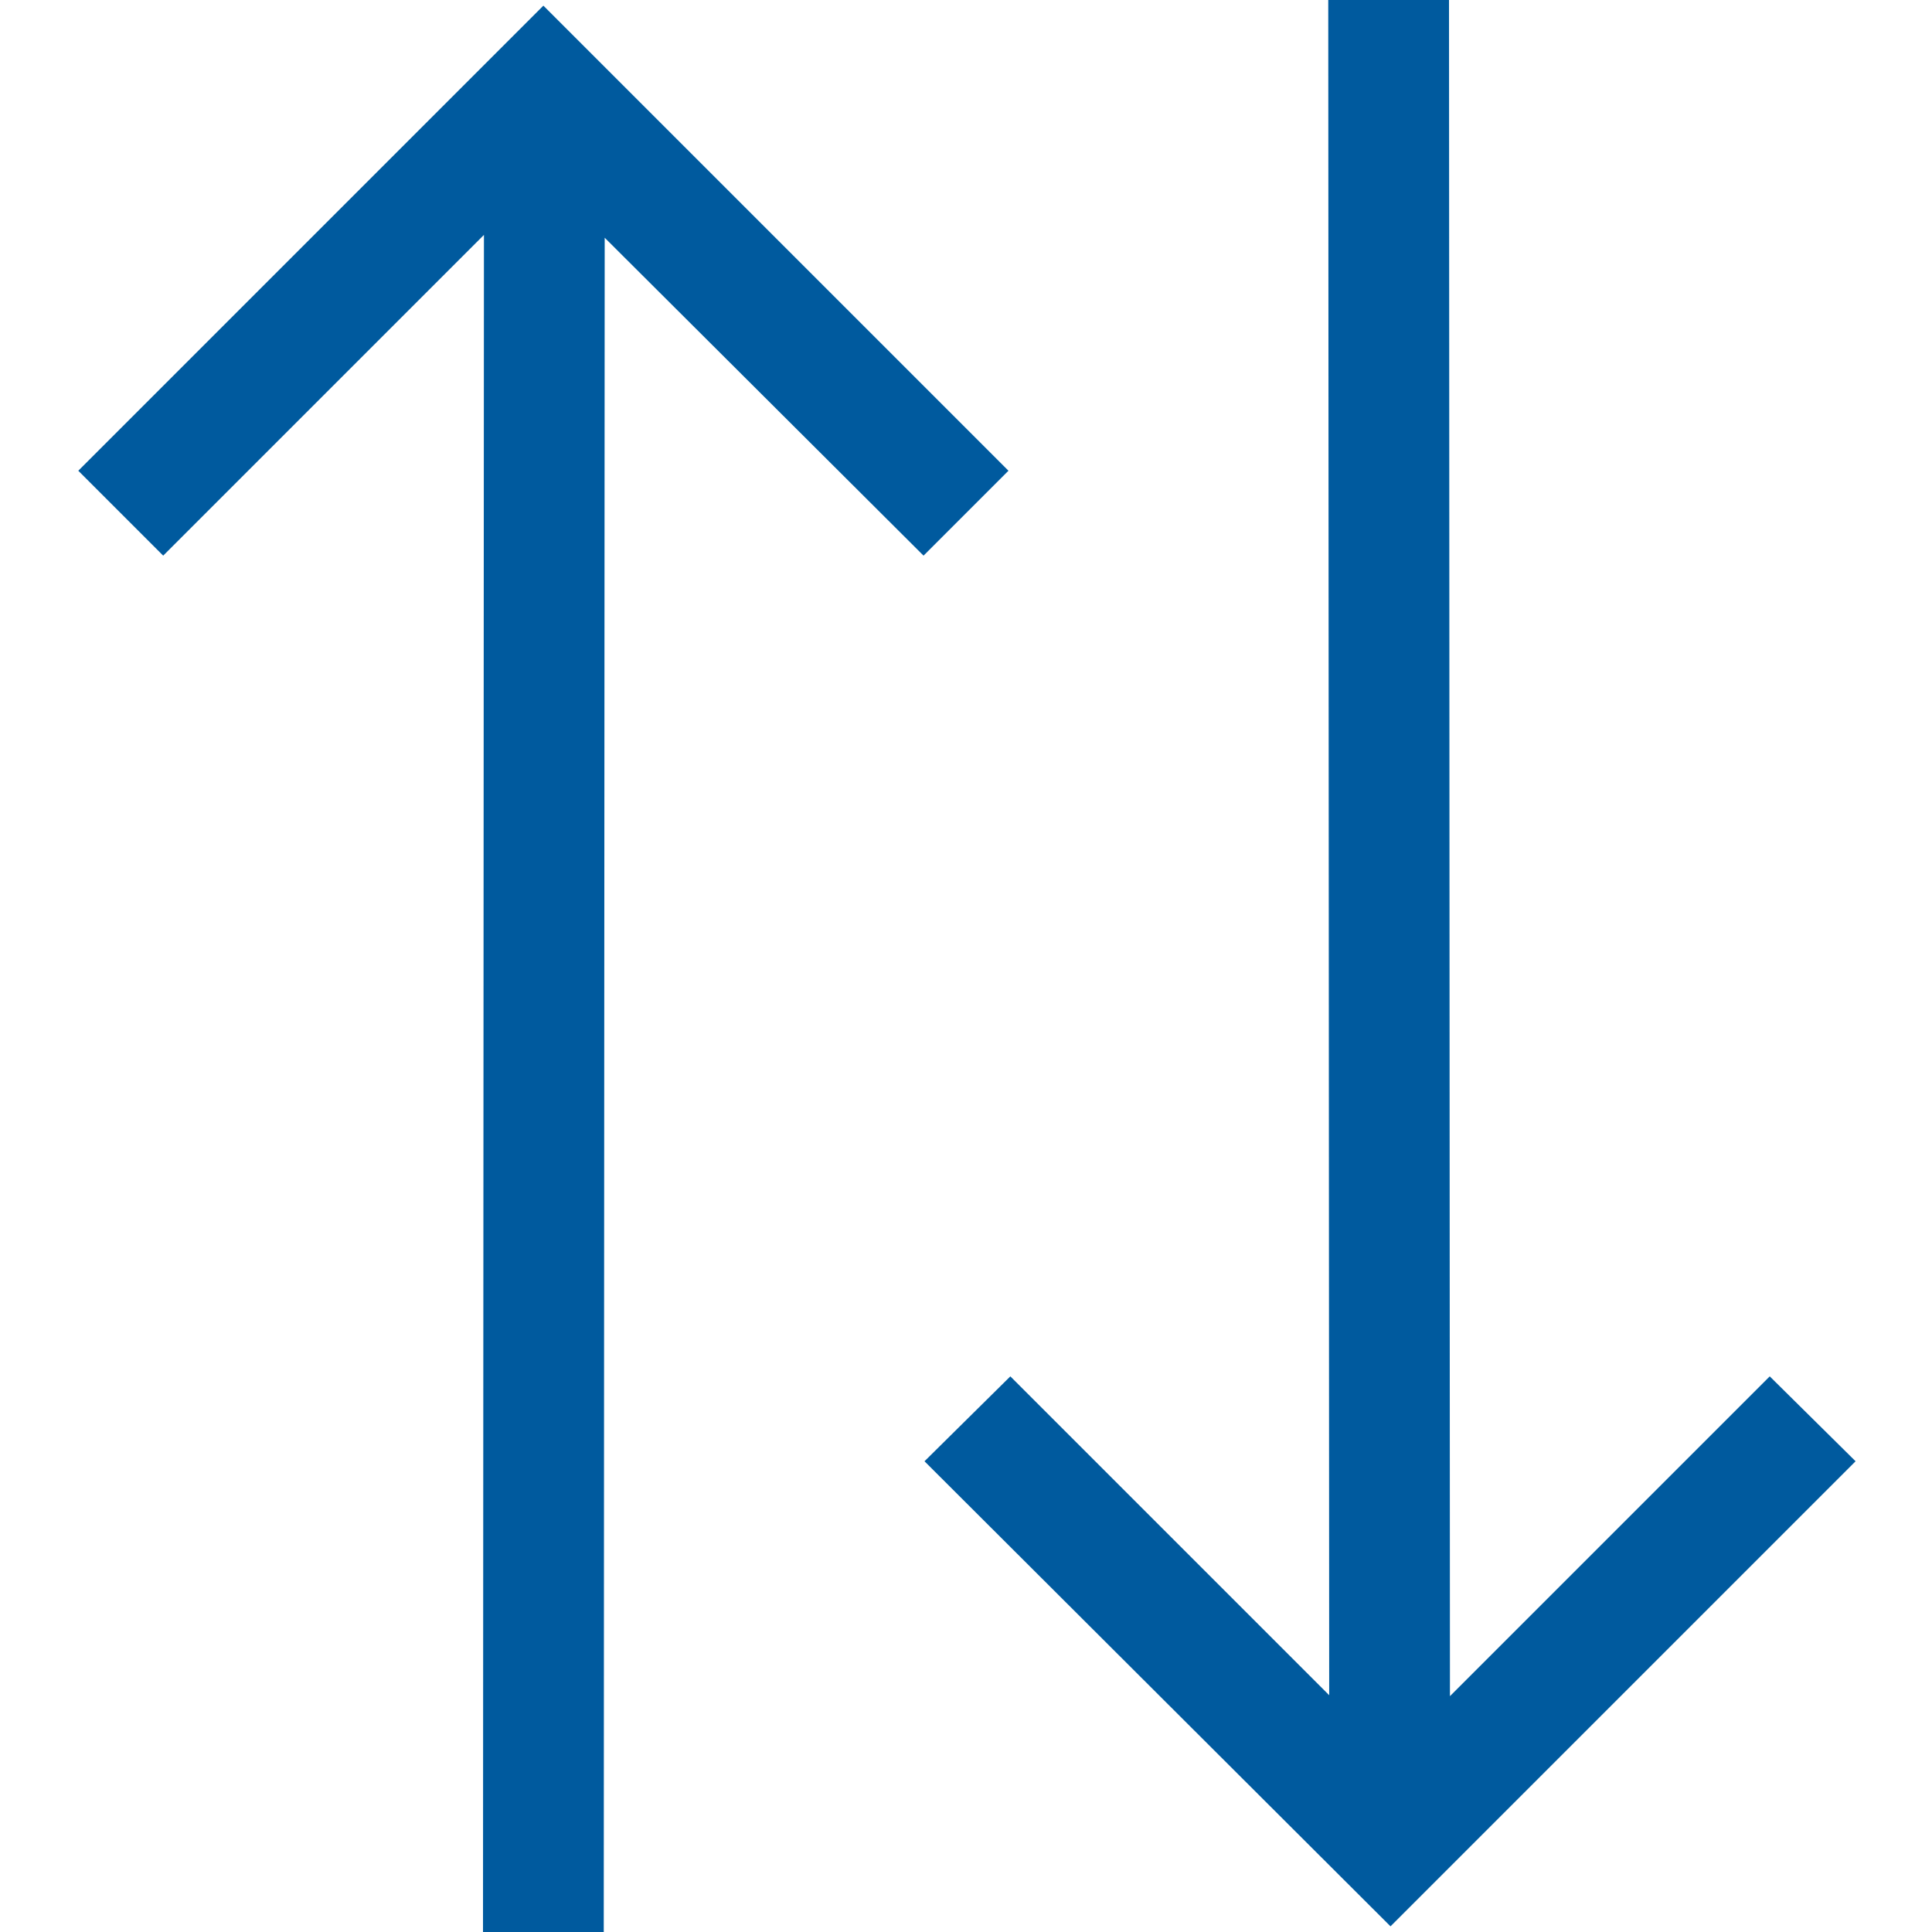 <svg xmlns="http://www.w3.org/2000/svg" viewBox="0 0 2048 2048" width="16" height="16" fill="#005A9E">
  <path d="M1069 499l-90 90-338-337-1 1796H512l1-1799-340 340-90-90L576 6l493 493zm807 960l91 90-493 493-494-493 91-90 338 338-1-1797h128l1 1798 339-339z" />
</svg>